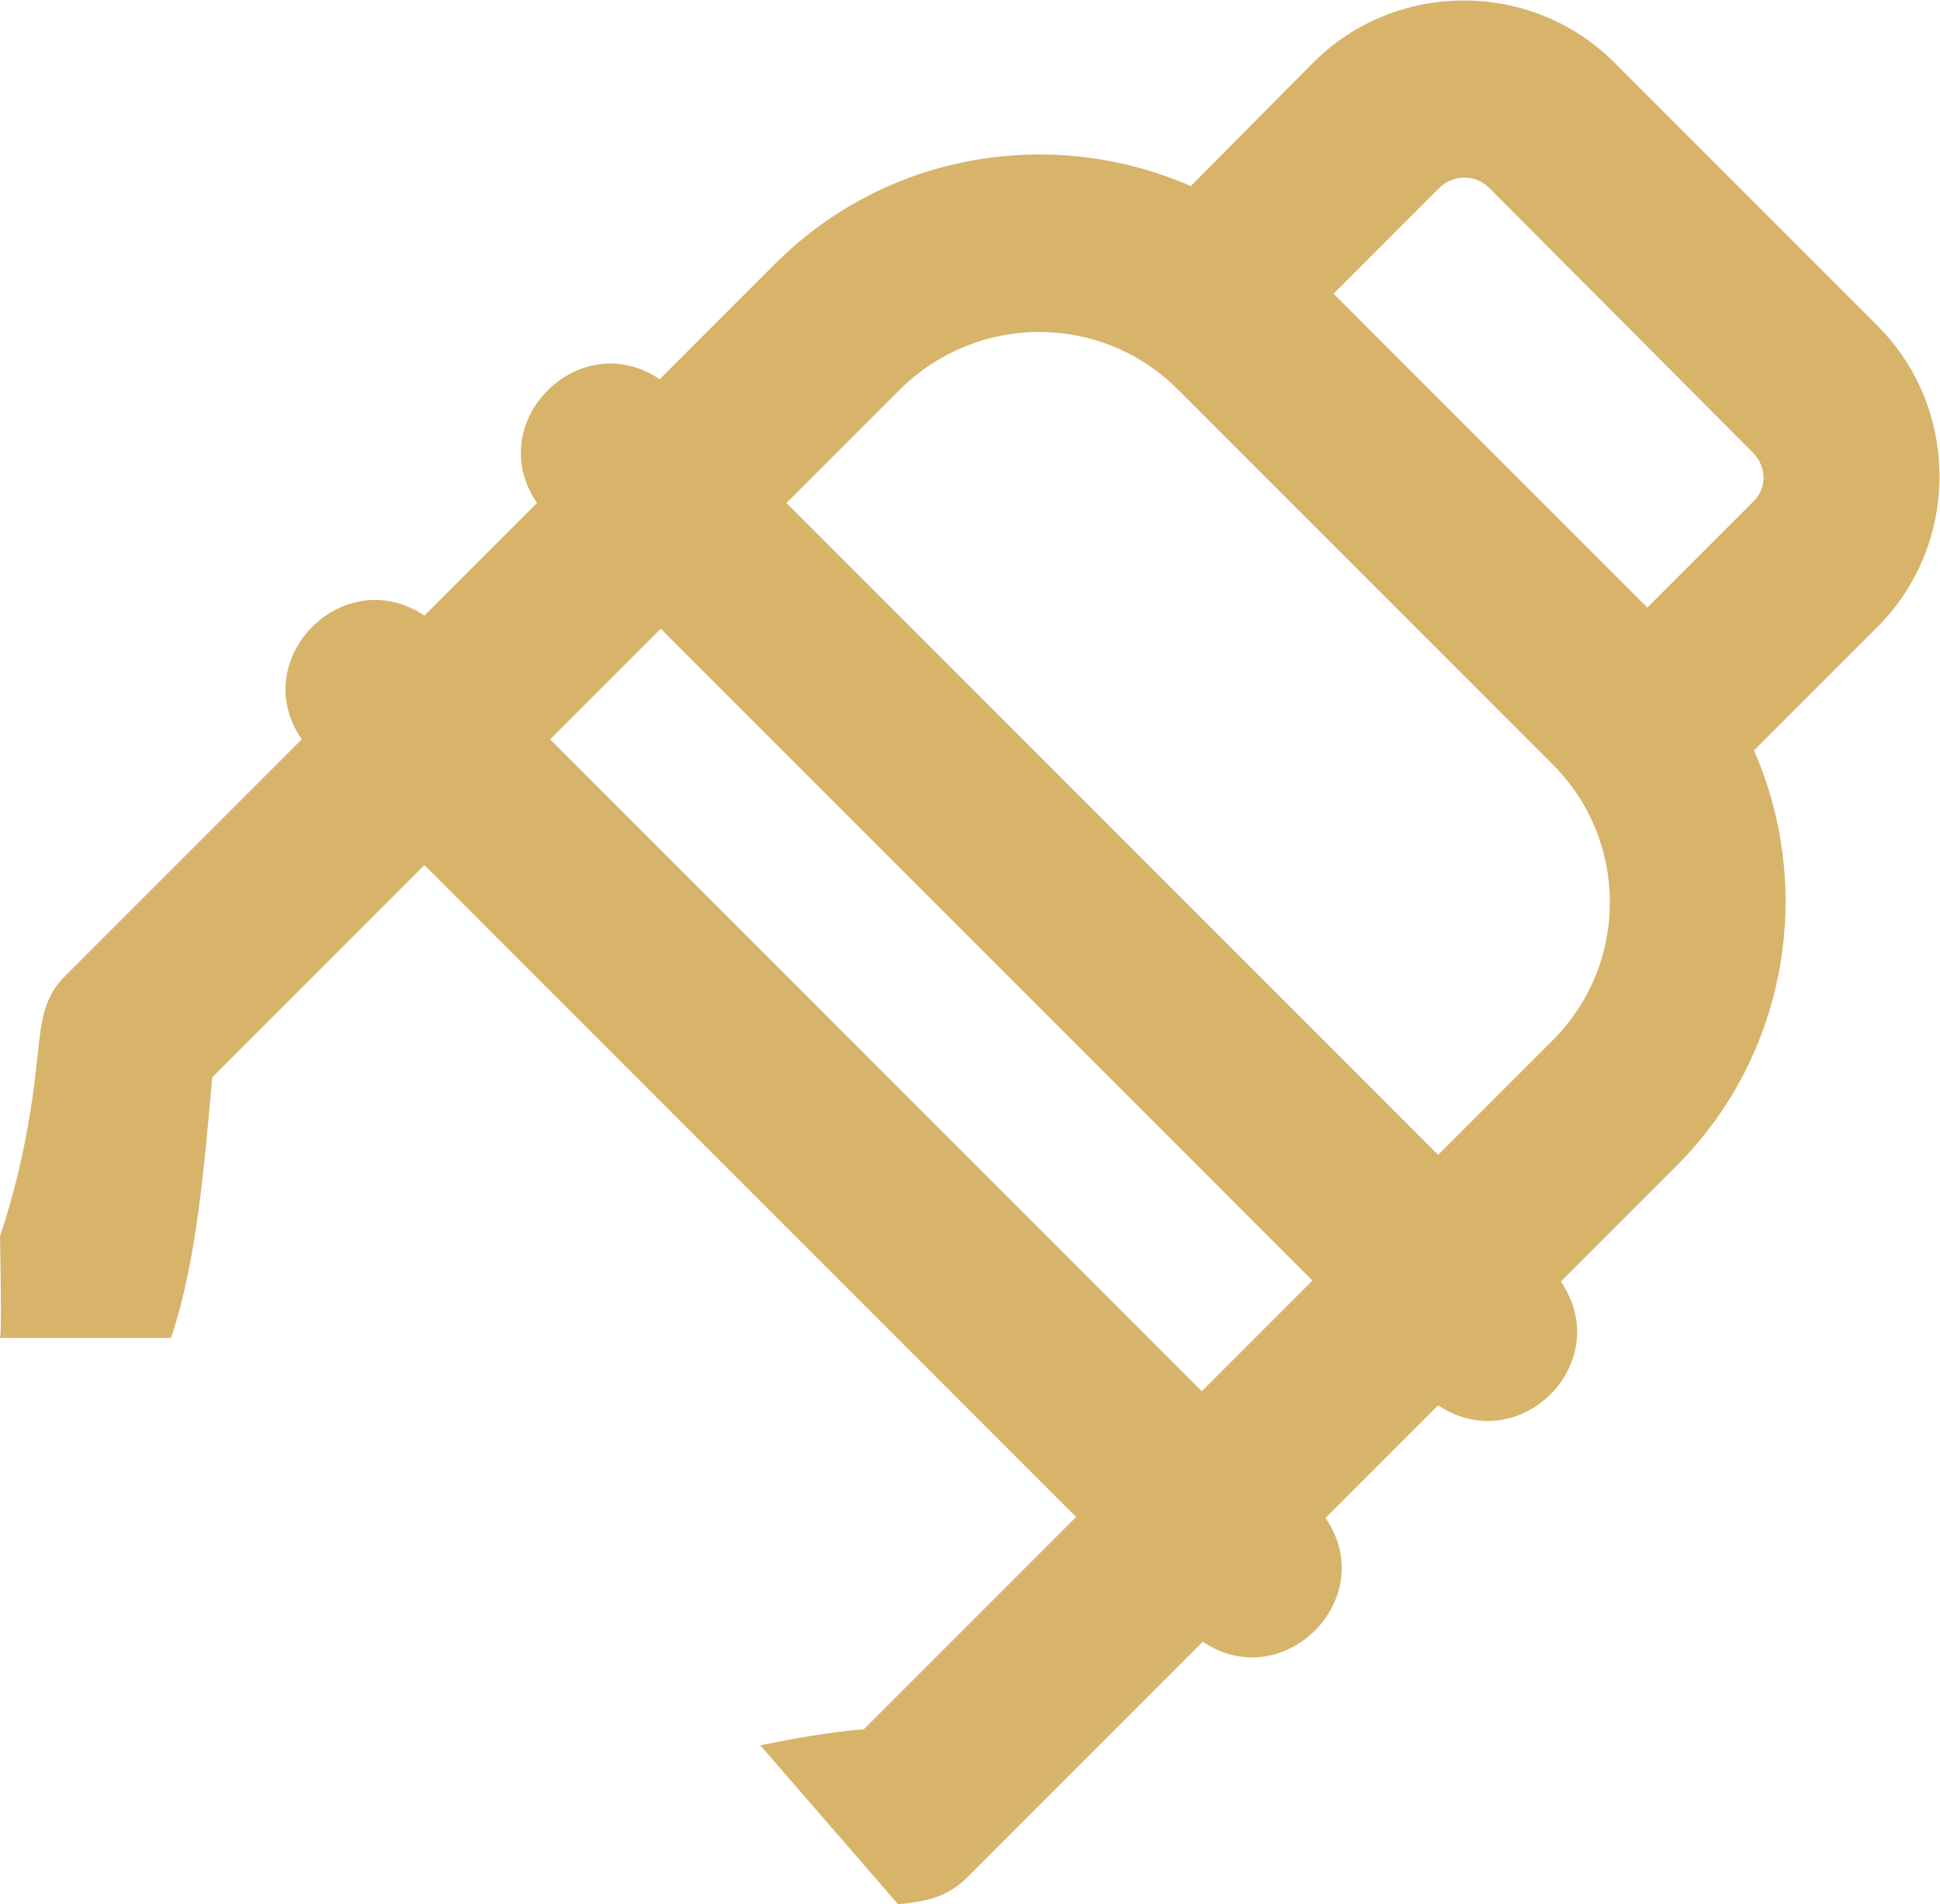 <?xml version="1.0" encoding="UTF-8"?>
<svg xmlns="http://www.w3.org/2000/svg" id="Ebene_2" viewBox="0 0 19.29 18.93">
  <g id="Ebene_5">
    <path d="m18.68,3.25l-2.63-2.63c-.82-.82-2.17-.82-2.99,0l-1.22,1.23c-1.37-.6-3.02-.34-4.13.77l-1.15,1.15c-.8-.54-1.77.43-1.22,1.23l-1.12,1.12c-.8-.54-1.77.43-1.22,1.23l-2.34,2.34c-.25.24-.25.51-.29.83-.06.61-.18,1.2-.37,1.77,0,.03.02.98,0,1.01h1.7c.26-.76.34-1.8.41-2.59l2.11-2.11,6.48,6.48-2.11,2.11c-.35.03-.69.09-1.03.16l1.37,1.58c.27-.03.48-.06.69-.27l2.34-2.34c.8.54,1.77-.43,1.22-1.23l1.12-1.12c.81.54,1.77-.43,1.22-1.23l1.15-1.15c1.11-1.11,1.37-2.77.77-4.13l1.23-1.23c.82-.82.82-2.17,0-2.99h0Zm-12.11,3l6.48,6.48-1.1,1.1-6.48-6.48,1.1-1.1h0Zm8.86,4.1l-1.13,1.13-6.48-6.48,1.13-1.13c.77-.76,2-.76,2.76,0l3.72,3.72c.77.76.77,2,0,2.76h0Zm2-5.36l-1.05,1.05-3.12-3.12,1.05-1.05c.14-.14.36-.14.5,0l2.62,2.63c.14.14.14.36,0,.49Z" style="fill:#d7b46a; fill-rule:evenodd; stroke-width:0px;"></path>
  </g>
</svg>
